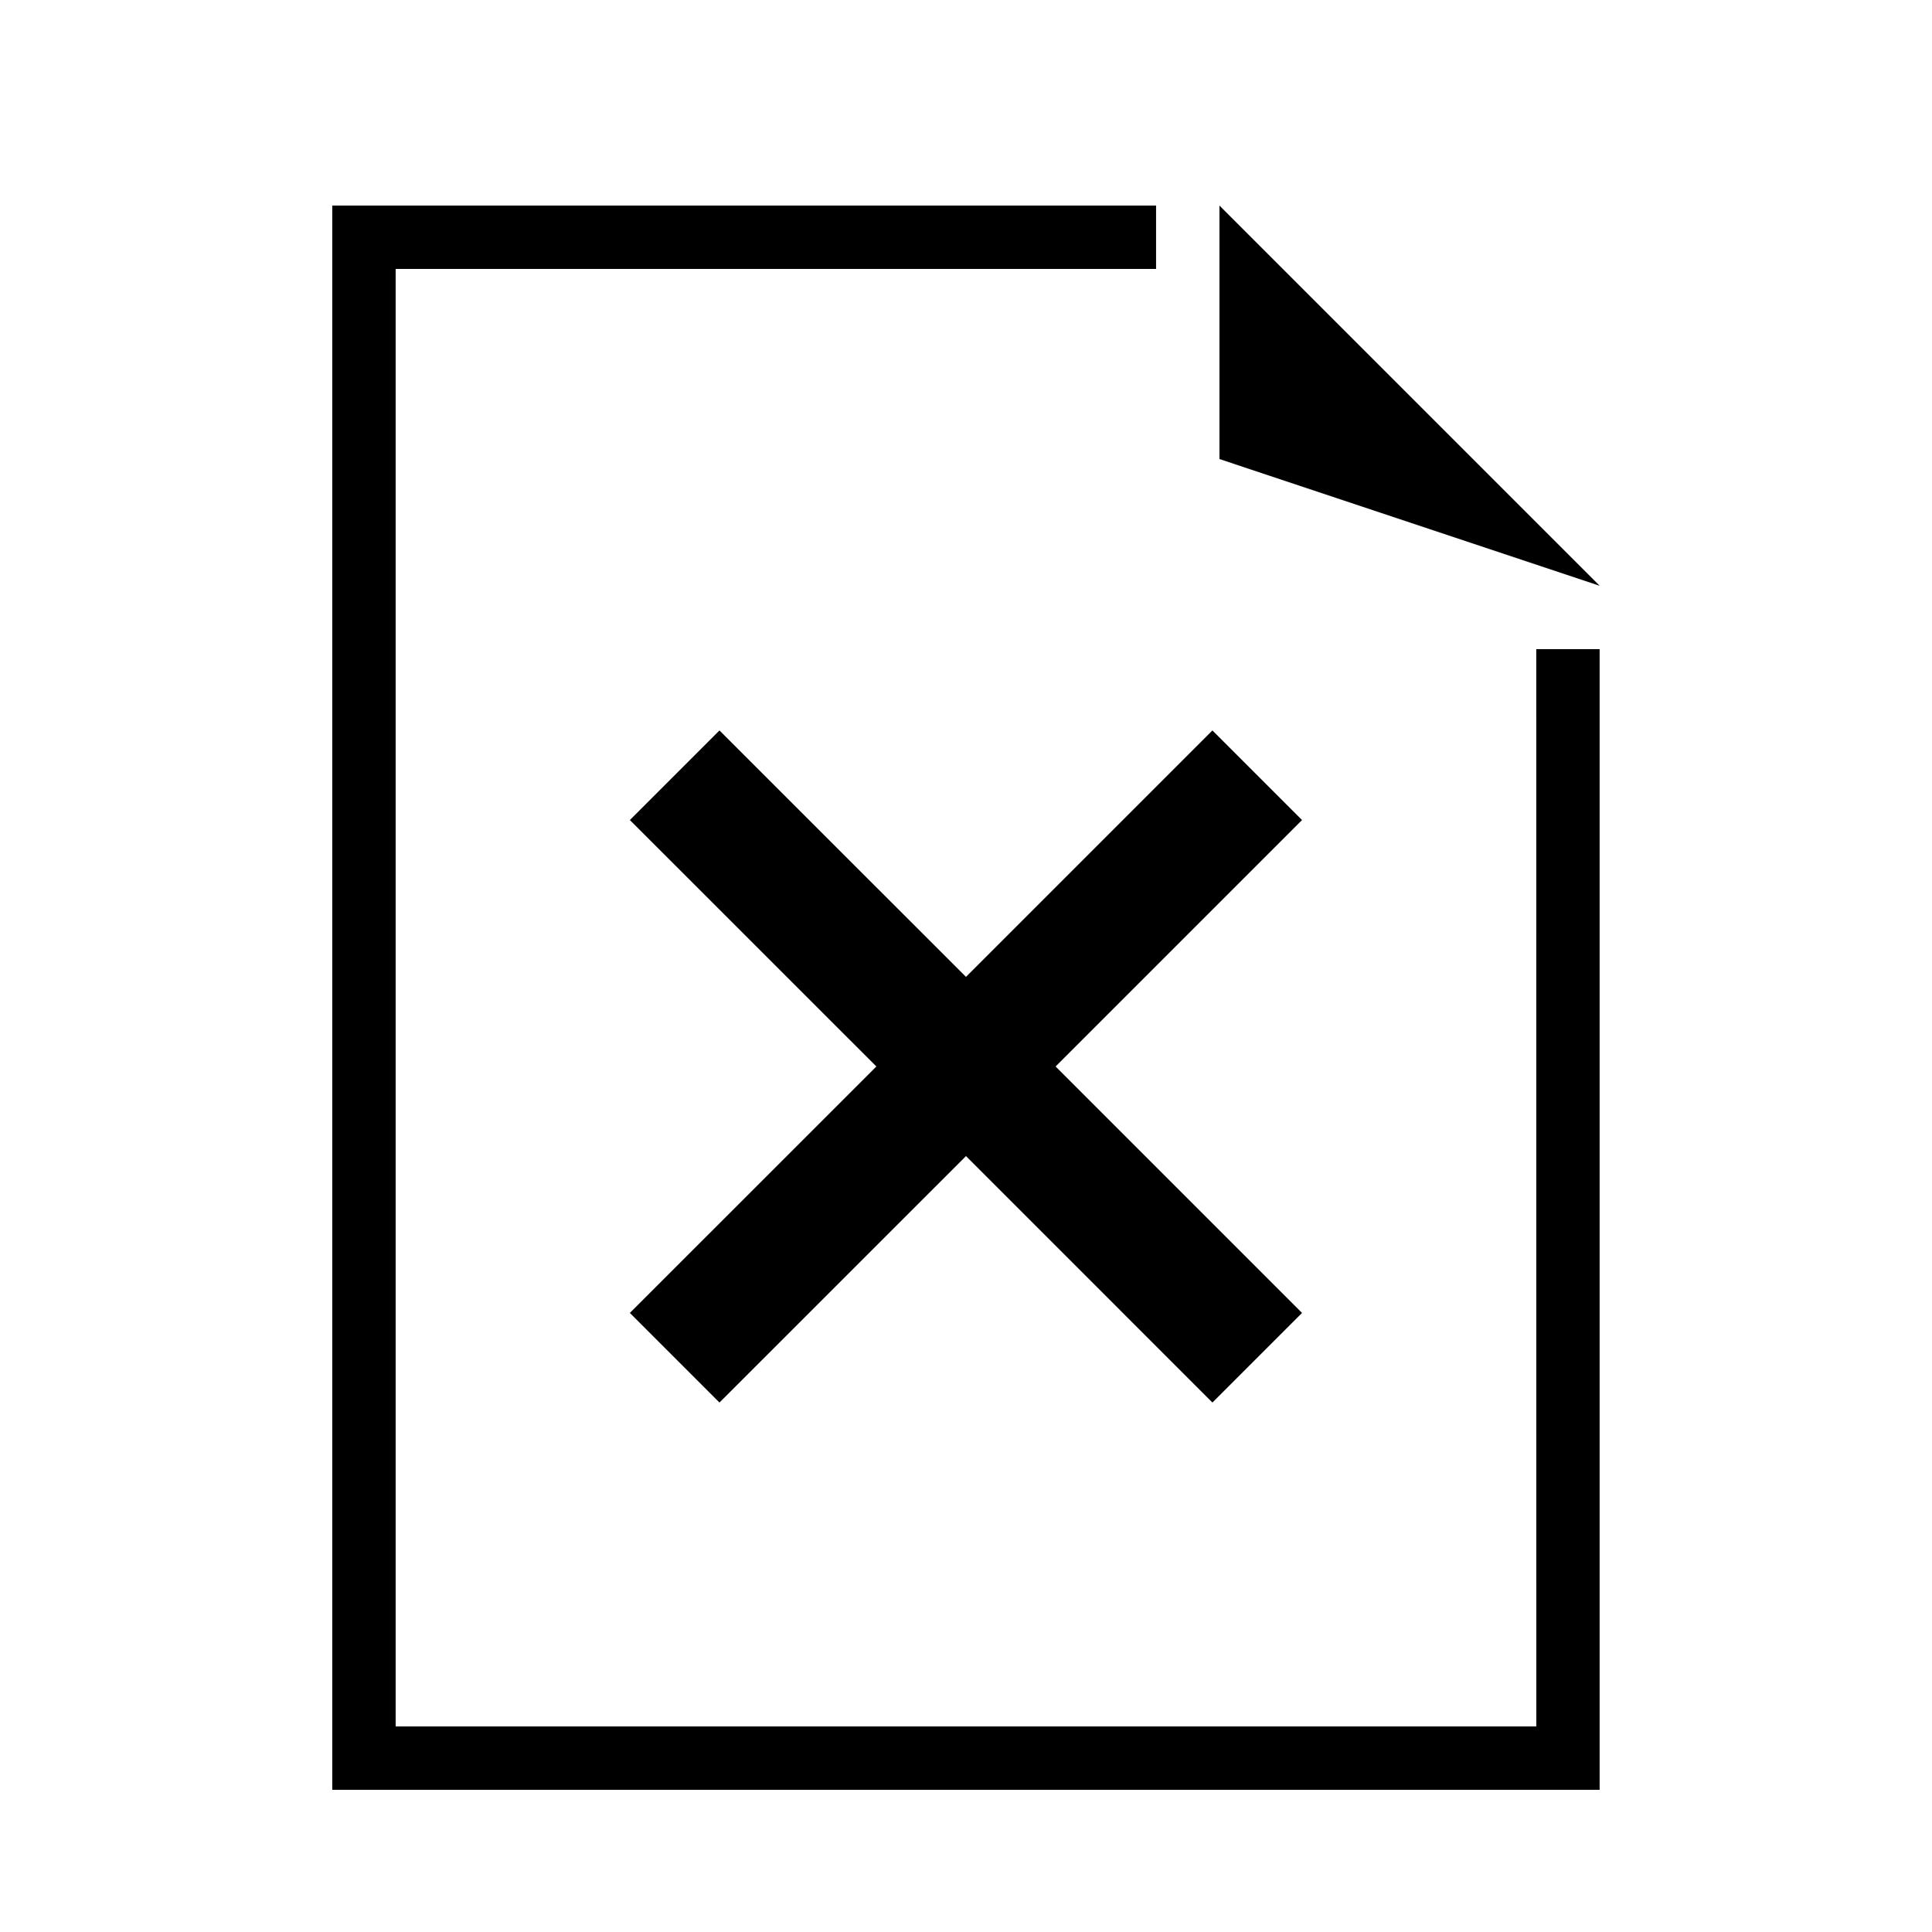 <?xml version="1.0" encoding="UTF-8"?>
<!-- Uploaded to: ICON Repo, www.svgrepo.com, Generator: ICON Repo Mixer Tools -->
<svg fill="#000000" width="800px" height="800px" version="1.1" viewBox="144 144 512 512" xmlns="http://www.w3.org/2000/svg">
 <g>
  <path d="m467.17 265.65 100.76 33.59-100.76-100.76z"/>
  <path d="m551.14 601.52h-302.29v-386.25h201.52v-16.793h-218.32v419.84h335.87v-302.29h-16.793z"/>
  <path d="m489.05 361.32-23.746-23.746-65.309 65.309-65.328-65.309-23.746 23.746 65.328 65.309-65.328 65.312 23.746 23.746 65.328-65.312 65.309 65.312 23.746-23.746-65.309-65.312z"/>
 </g>
</svg>